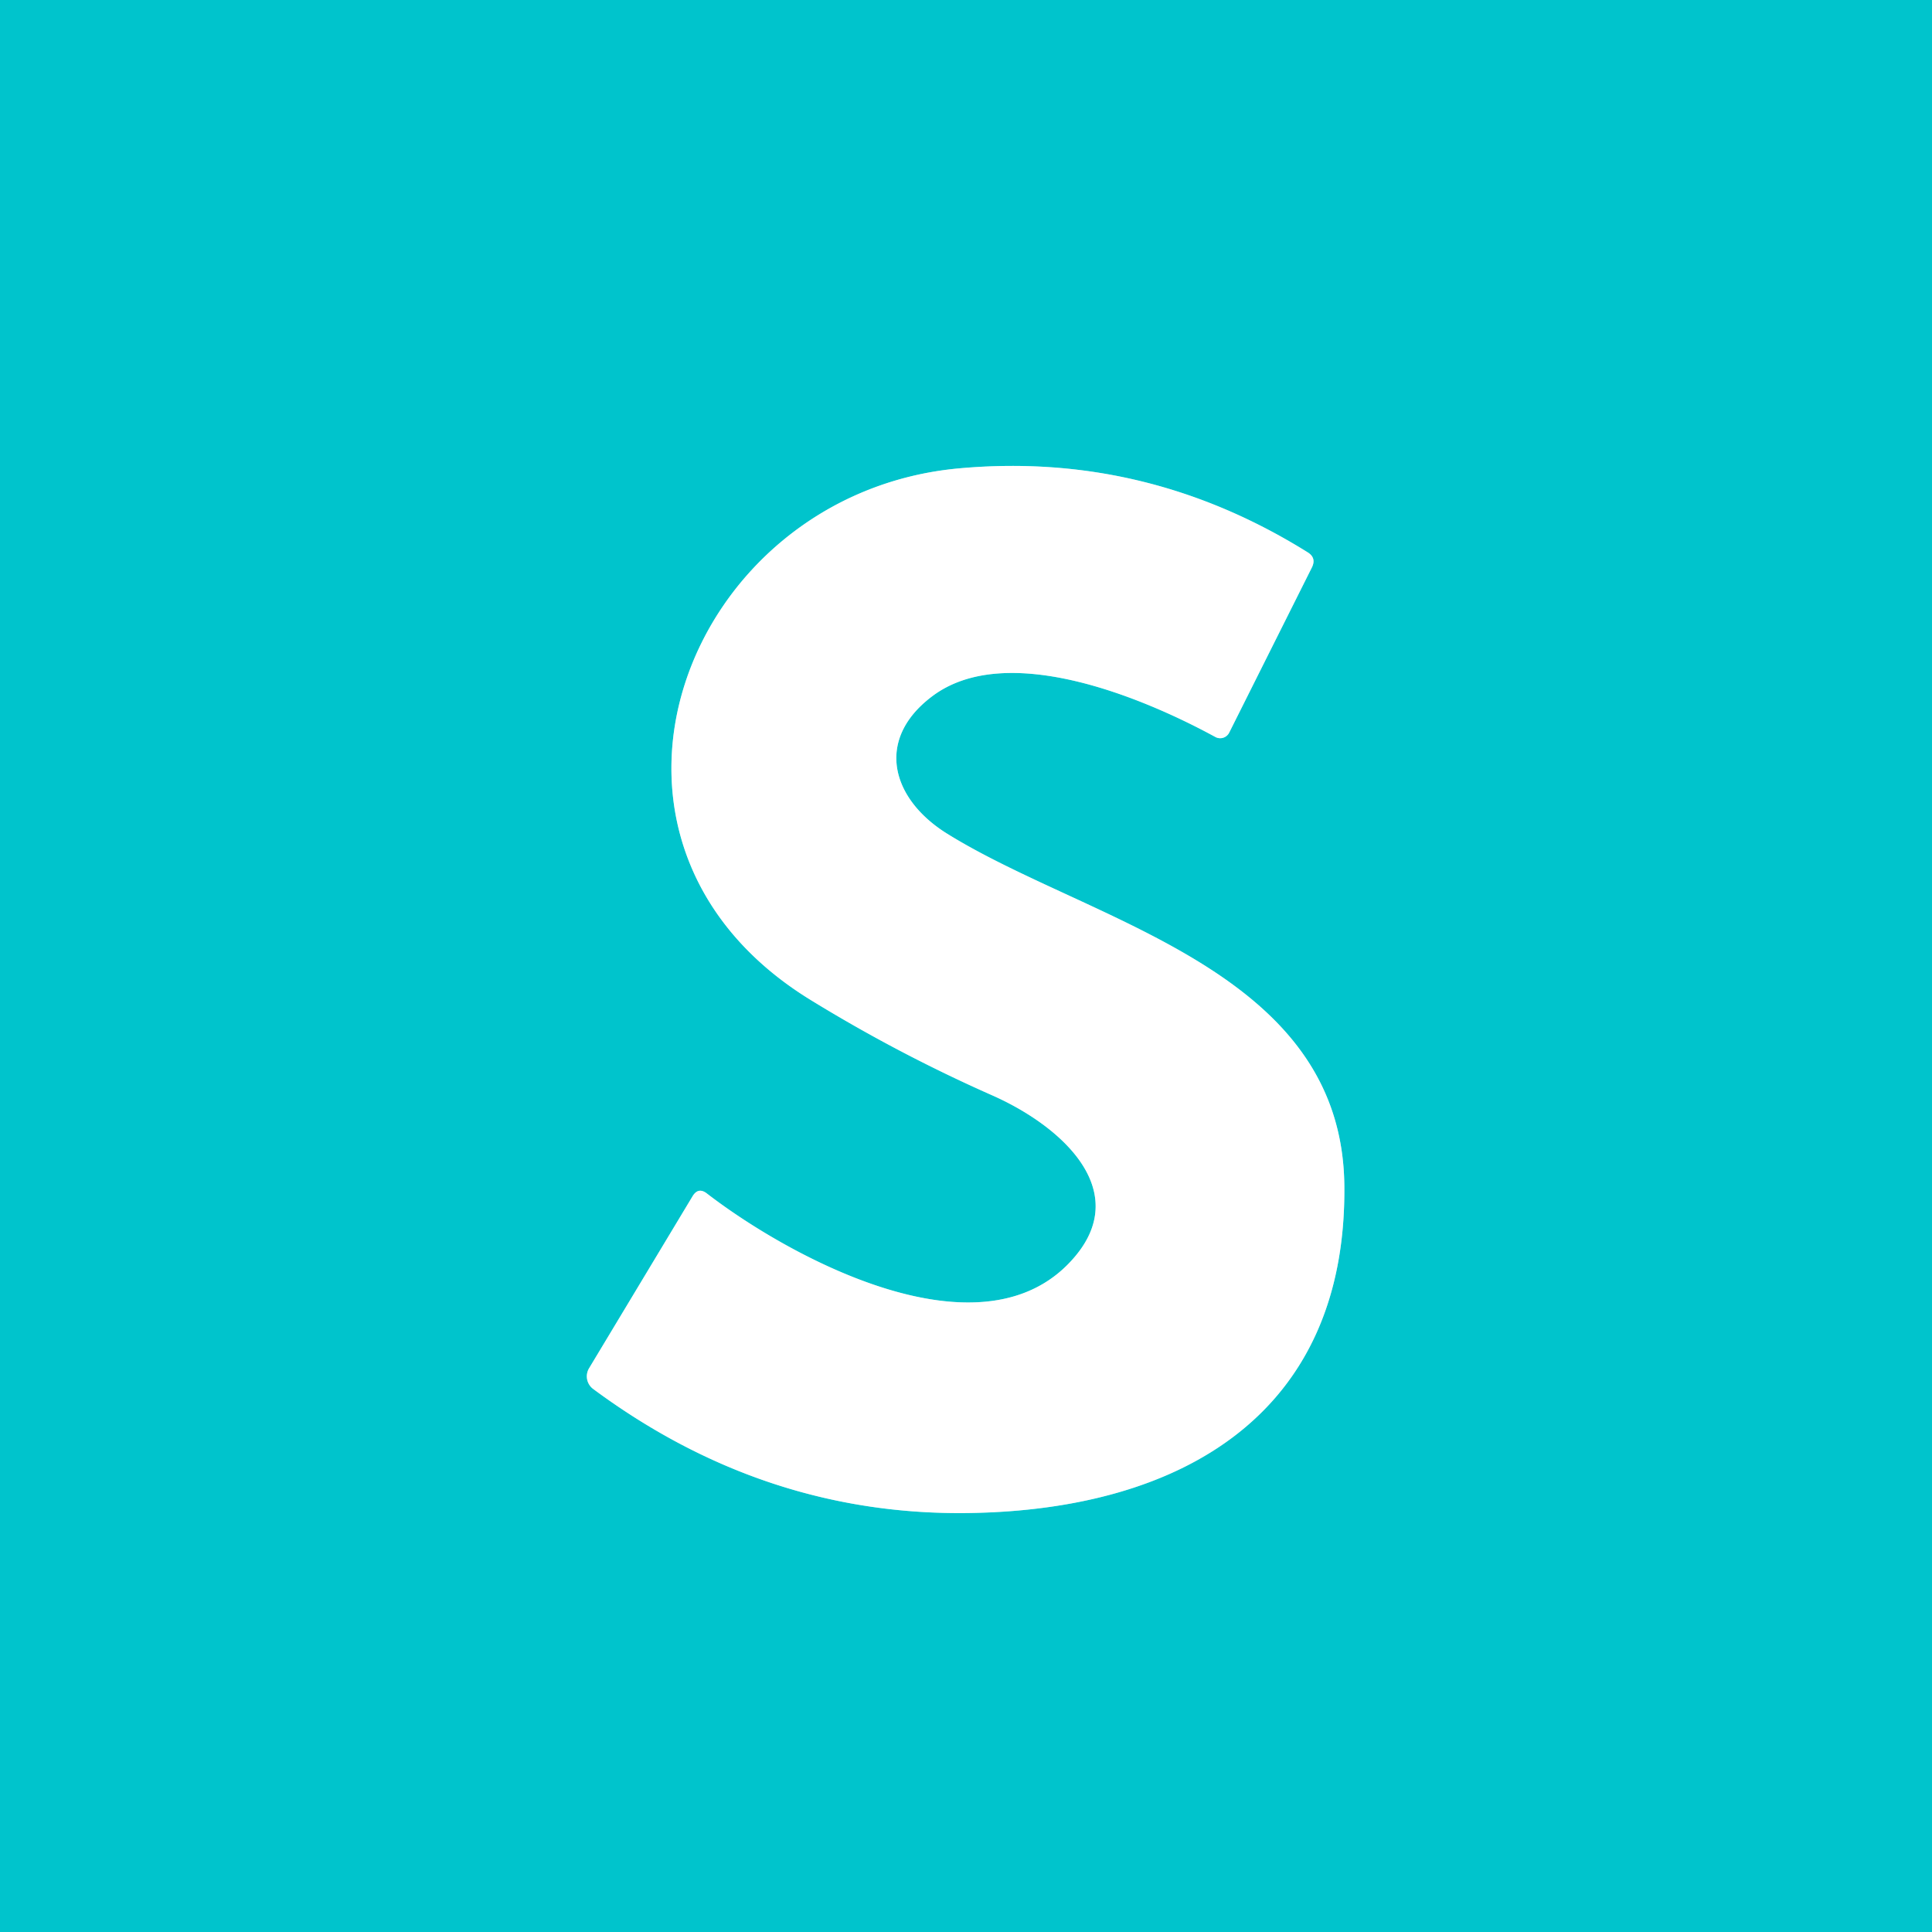 <?xml version="1.0" encoding="UTF-8" standalone="no"?>
<!DOCTYPE svg PUBLIC "-//W3C//DTD SVG 1.1//EN" "http://www.w3.org/Graphics/SVG/1.1/DTD/svg11.dtd">
<svg xmlns="http://www.w3.org/2000/svg" version="1.1" viewBox="0.00 0.00 96.00 96.00">
<rect x="0.00" y="0.00" width="96.00" height="96.00" fill="#333333" stroke="none"/>
<path stroke="#80e2e6" stroke-width="2.00" fill="none" stroke-linecap="butt" vector-effect="non-scaling-stroke" d="
  M 46.33 34.59
  C 50.00 31.84 56.74 34.63 60.39 36.62
  A 0.50 0.50 0.0 0 0 61.08 36.40
  L 65.18 28.21
  Q 65.43 27.72 64.97 27.44
  Q 56.95 22.44 47.69 23.27
  C 34.06 24.48 27.37 41.78 40.30 49.70
  Q 44.65 52.37 49.31 54.43
  C 52.74 55.95 56.21 59.10 53.43 62.42
  C 48.94 67.80 39.23 62.47 35.12 59.30
  Q 34.70 58.98 34.42 59.43
  L 29.27 67.99
  A 0.78 0.78 0.0 0 0 29.48 69.02
  Q 38.04 75.36 48.24 75.18
  C 58.62 75.00 66.91 70.34 66.80 58.93
  C 66.70 48.14 54.17 45.84 47.07 41.43
  C 44.28 39.70 43.46 36.74 46.33 34.59"
/>
<path fill="#00c4cc" d="
  M 0.00 0.00
  L 96.00 0.00
  L 96.00 96.00
  L 0.00 96.00
  L 0.00 0.00
  Z
  M 46.33 34.59
  C 50.00 31.84 56.74 34.63 60.39 36.62
  A 0.50 0.50 0.0 0 0 61.08 36.40
  L 65.18 28.21
  Q 65.43 27.72 64.97 27.44
  Q 56.95 22.44 47.69 23.27
  C 34.06 24.48 27.37 41.78 40.30 49.70
  Q 44.65 52.37 49.31 54.43
  C 52.74 55.95 56.21 59.10 53.43 62.42
  C 48.94 67.80 39.23 62.47 35.12 59.30
  Q 34.70 58.98 34.42 59.43
  L 29.27 67.99
  A 0.78 0.78 0.0 0 0 29.48 69.02
  Q 38.04 75.36 48.24 75.18
  C 58.62 75.00 66.91 70.34 66.80 58.93
  C 66.70 48.14 54.17 45.84 47.07 41.43
  C 44.28 39.70 43.46 36.74 46.33 34.59
  Z"
/>
<path fill="#ffffff" d="
  M 46.33 34.59
  C 43.46 36.74 44.28 39.70 47.07 41.43
  C 54.17 45.84 66.70 48.14 66.80 58.93
  C 66.91 70.34 58.62 75.00 48.24 75.18
  Q 38.04 75.36 29.48 69.02
  A 0.78 0.78 0.0 0 1 29.27 67.99
  L 34.42 59.43
  Q 34.70 58.98 35.12 59.30
  C 39.23 62.47 48.94 67.80 53.43 62.42
  C 56.21 59.10 52.74 55.95 49.31 54.43
  Q 44.65 52.37 40.30 49.70
  C 27.37 41.78 34.06 24.48 47.69 23.27
  Q 56.95 22.44 64.97 27.44
  Q 65.43 27.72 65.18 28.21
  L 61.08 36.40
  A 0.50 0.50 0.0 0 1 60.39 36.62
  C 56.74 34.63 50.00 31.84 46.33 34.59
  Z"
/>
</svg>
